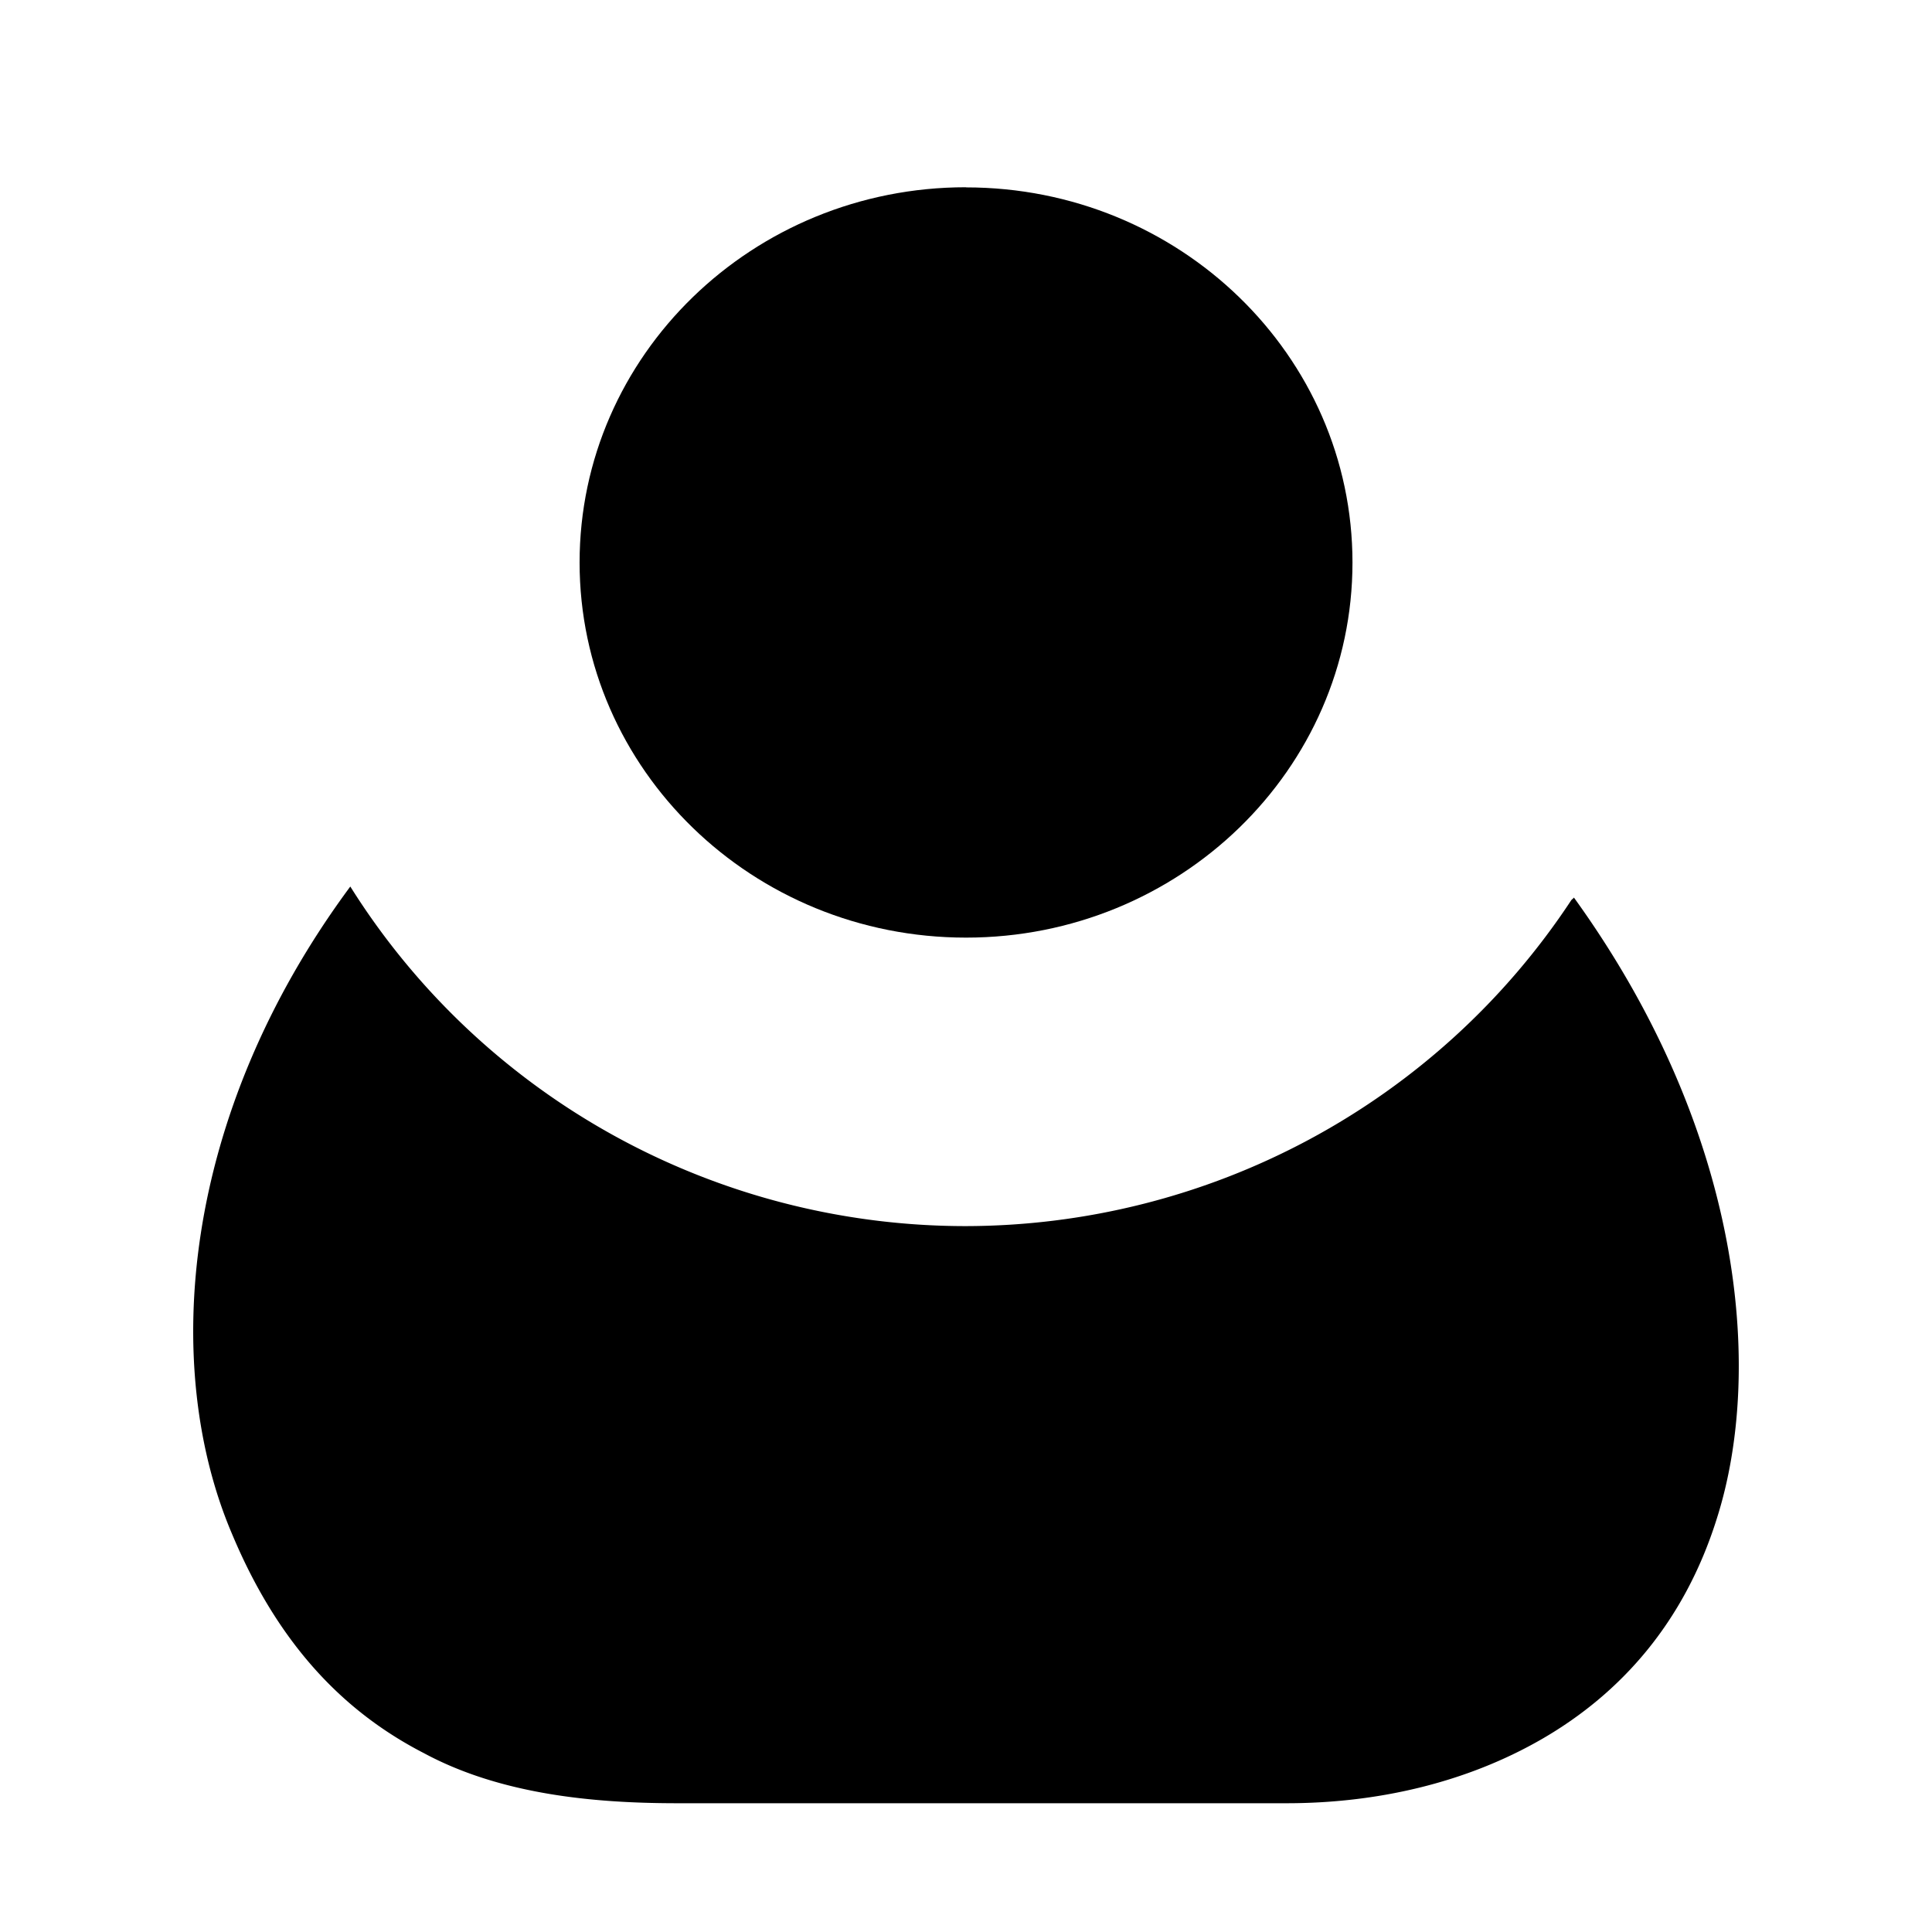 <svg xmlns="http://www.w3.org/2000/svg" width="30" height="30" viewBox="0 0 28.147 28.147">
	<path d="M5.104 12.915c-2.477 3.345-2.756 6.998-1.729 9.42.689 1.652 1.661 2.62 2.802 3.207 1.114.6 2.462.727 3.659.729h8.911c1.297 0 2.606-.29 3.732-.944 1.126-.655 2.056-1.68 2.534-3.206.69-2.17.375-5.642-2.083-9.045-.01.017-.03.026-.04.041a10.568 10.51 0 0 1-8.827 4.746 10.568 10.51 0 0 1-8.96-4.948z"/>
	<path d="M14.073 2.728c-3.109 0-5.629 2.449-5.629 5.467s2.52 5.465 5.63 5.465c3.108 0 5.63-2.447 5.63-5.465 0-3.017-2.522-5.465-5.63-5.465z"/>
</svg>
